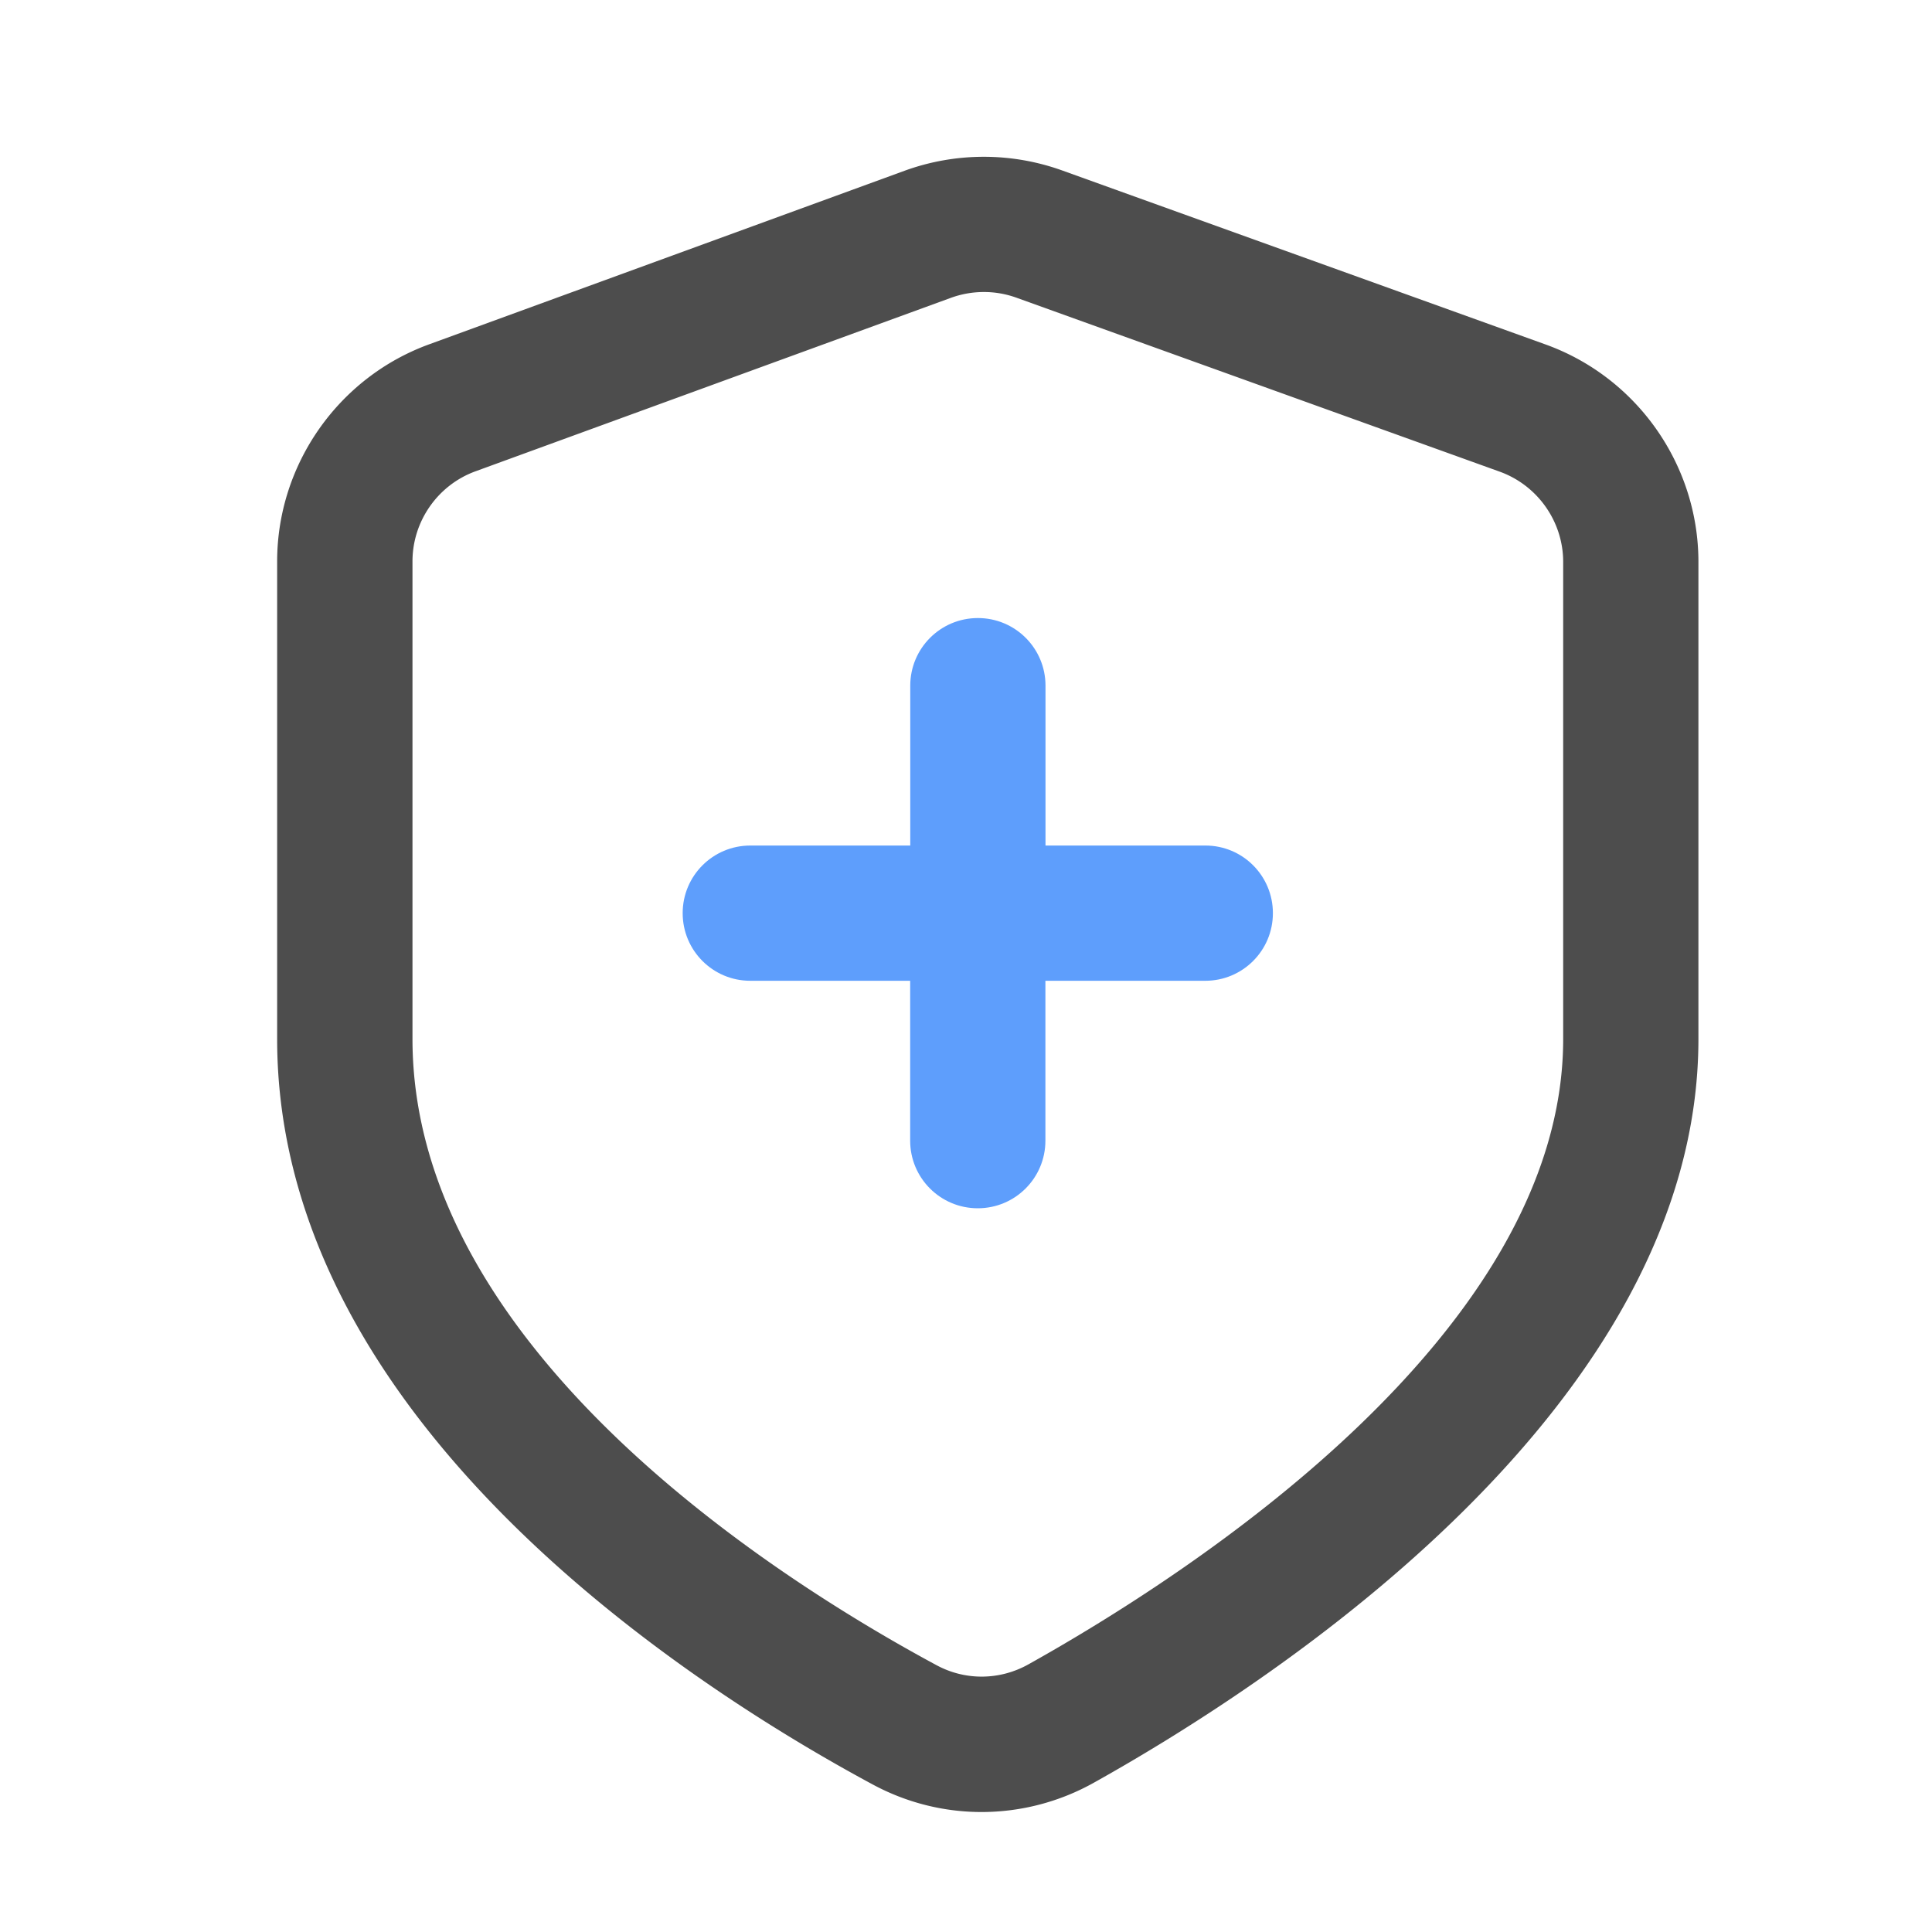 <?xml version="1.0" standalone="no"?><!DOCTYPE svg PUBLIC "-//W3C//DTD SVG 1.1//EN" "http://www.w3.org/Graphics/SVG/1.1/DTD/svg11.dtd"><svg class="icon" width="200px" height="200.00px" viewBox="0 0 1024 1024" version="1.1" xmlns="http://www.w3.org/2000/svg"><path d="M520.294 960.41c-19.866 0-39.731-4.864-57.907-14.694-94.874-51.098-315.494-191.795-315.494-395.059V297.574c0-51.251 32.358-97.485 80.486-115.046l252.006-92.006a122.819 122.819 0 0 1 83.507-0.205L819.2 182.579c48.435 17.459 80.998 63.744 80.998 115.251v252.826c0 194.15-223.949 340.275-320.205 394.086a121.953 121.953 0 0 1-59.699 15.667z m1.126-805.632c-5.888 0-11.776 1.024-17.408 3.072L252.006 249.805c-19.968 7.27-33.382 26.47-33.382 47.718v253.133c0 164.608 194.253 286.976 277.76 331.93 15.258 8.243 33.485 8.038 48.64-0.41 85.248-47.616 283.494-175.309 283.494-331.52V297.83c0-21.35-13.517-40.55-33.587-47.821L538.624 157.747a50.673 50.673 0 0 0-17.203-2.97z" fill="#4D4D4D" /><path d="M638.874 448.154h-84.736V363.418c0-19.814-16.026-35.84-35.84-35.84s-35.84 16.026-35.84 35.84v84.736H397.67c-19.814 0-35.84 16.026-35.84 35.84s16.026 35.84 35.84 35.84h84.736v84.736c0 19.814 16.026 35.84 35.84 35.84s35.84-16.026 35.84-35.84v-84.736h84.736c19.814 0 35.84-16.026 35.84-35.84s-15.974-35.84-35.789-35.84z" fill="#5E9EFC" /></svg>